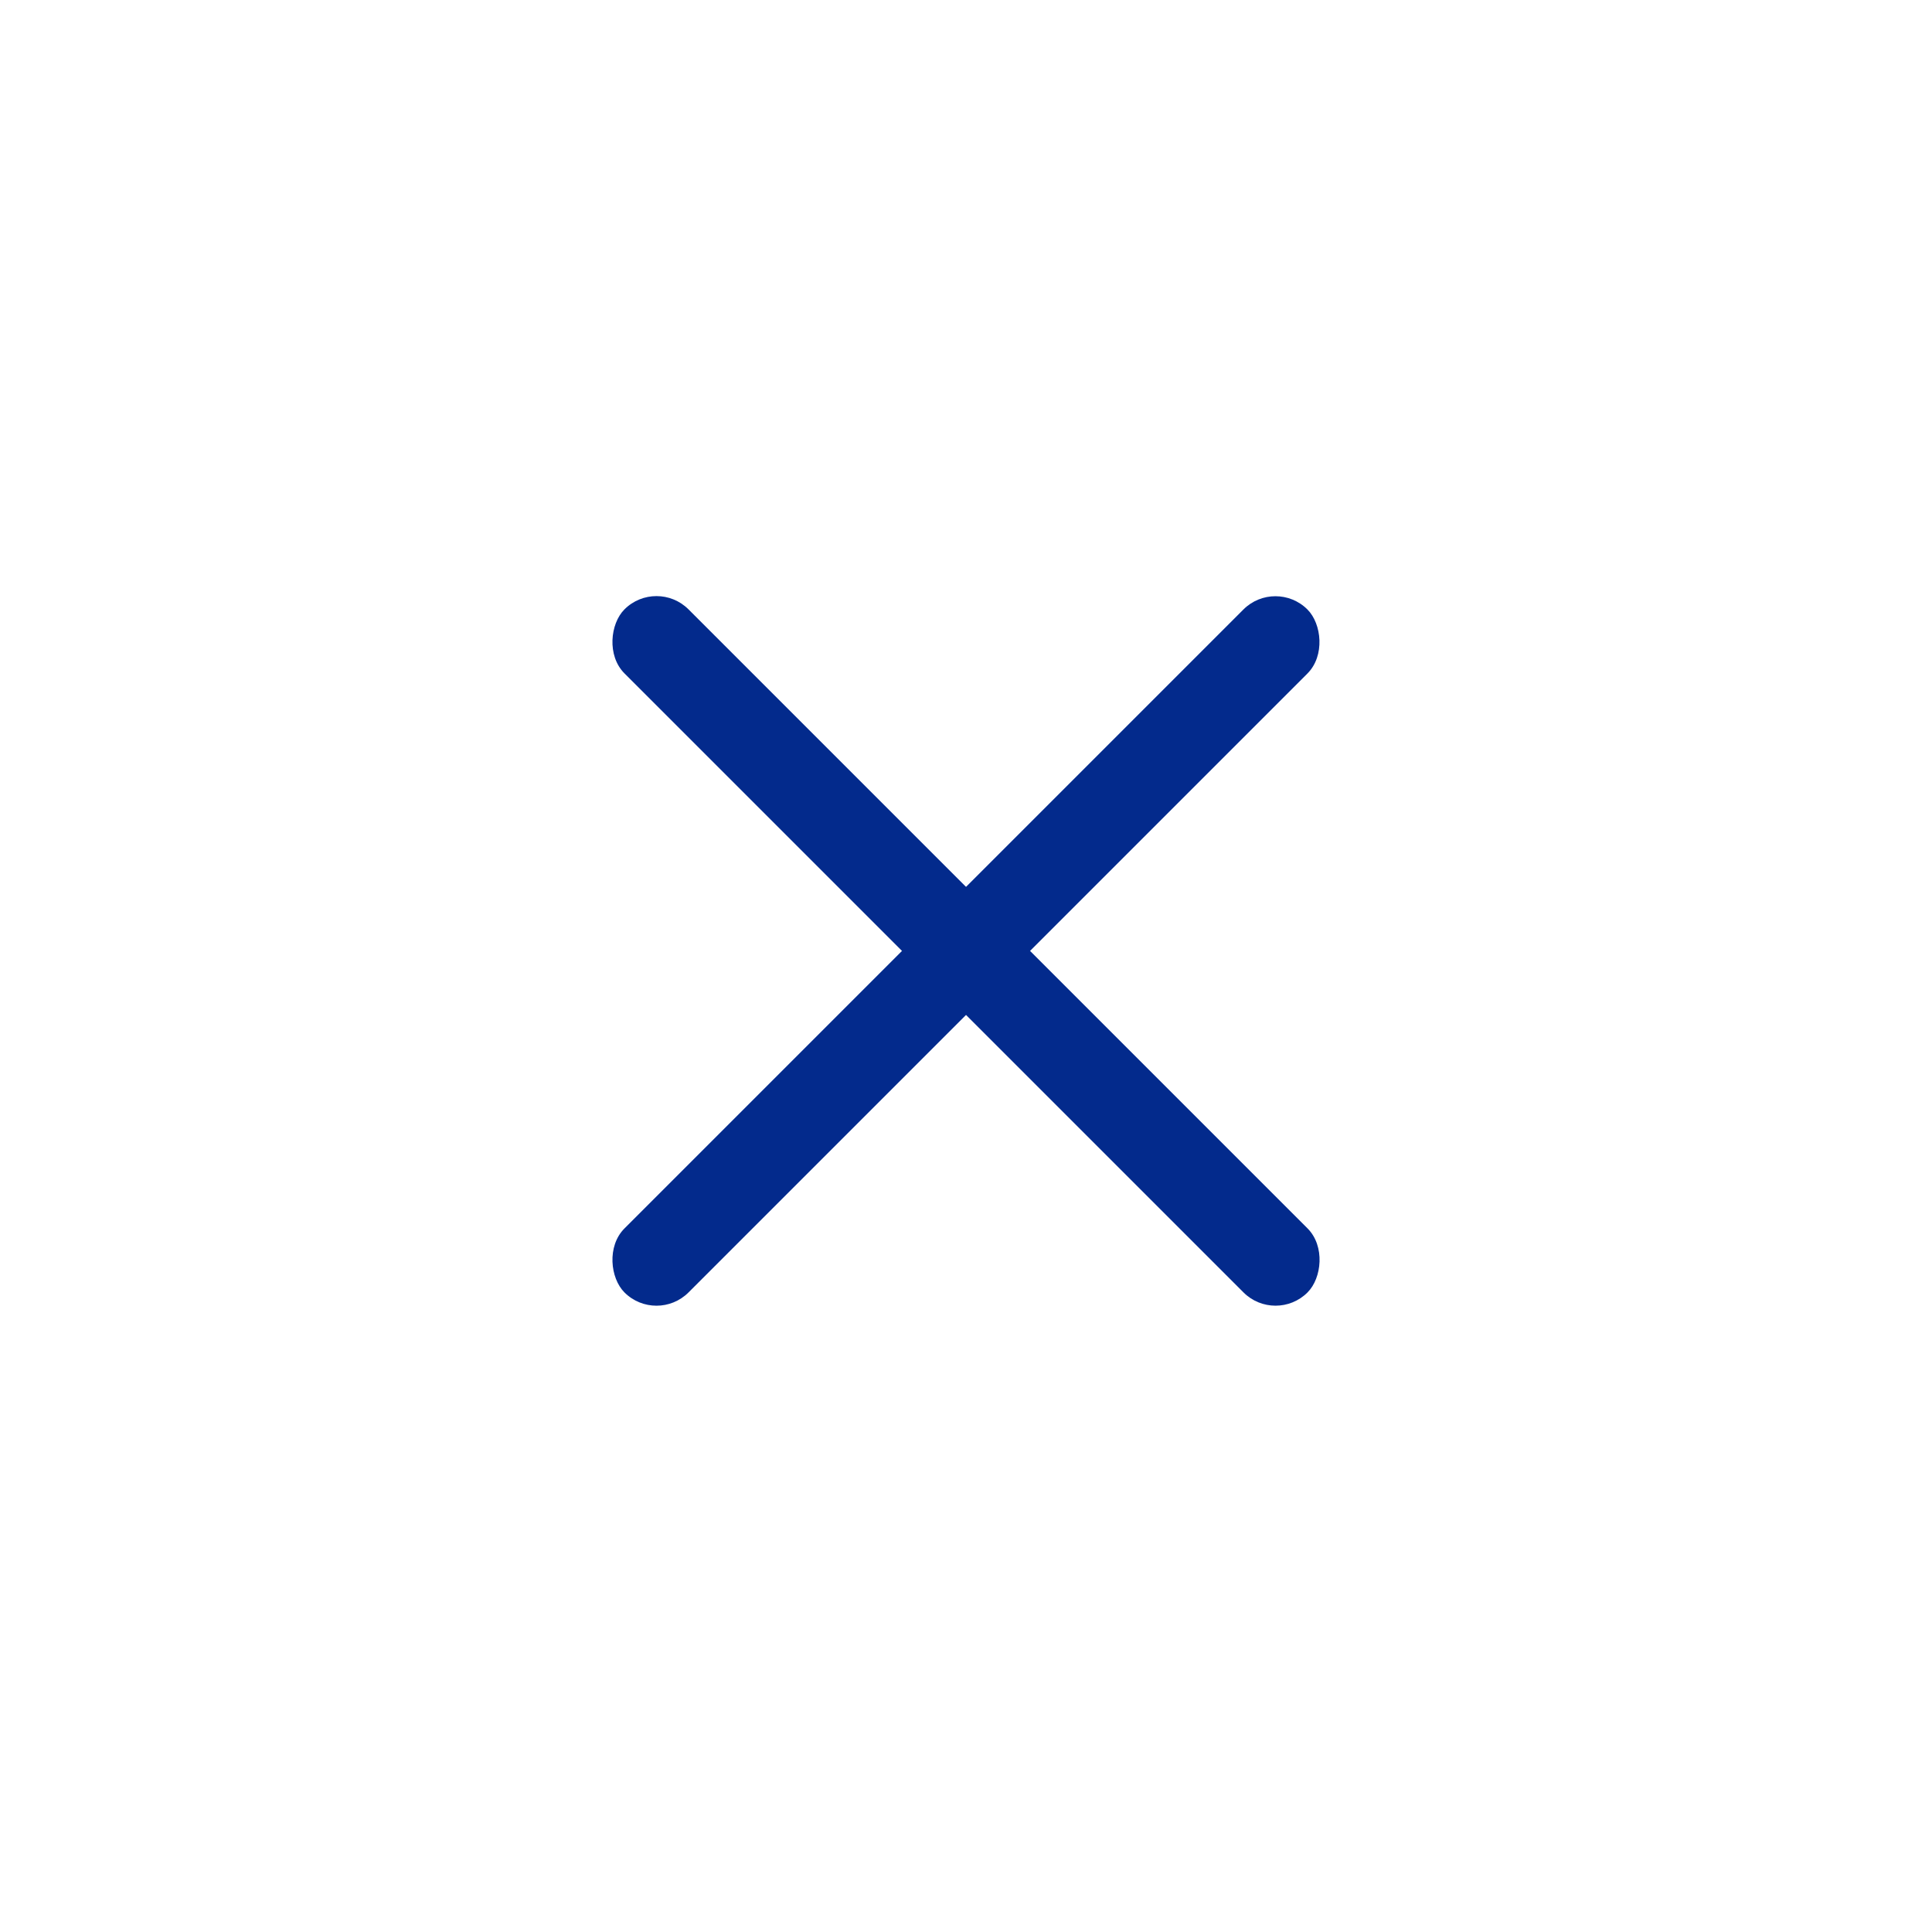<svg width="54" height="54" viewBox="0 0 54 54" fill="none" xmlns="http://www.w3.org/2000/svg">
<rect x="18.349" y="16.137" width="27" height="2.531" rx="1.266" transform="rotate(45 18.349 16.137)" fill="#032A8C"/>
<rect width="27" height="2.531" rx="1.266" transform="matrix(0.707 -0.707 -0.707 -0.707 18.349 37.019)" fill="#032A8C"/>
</svg>
